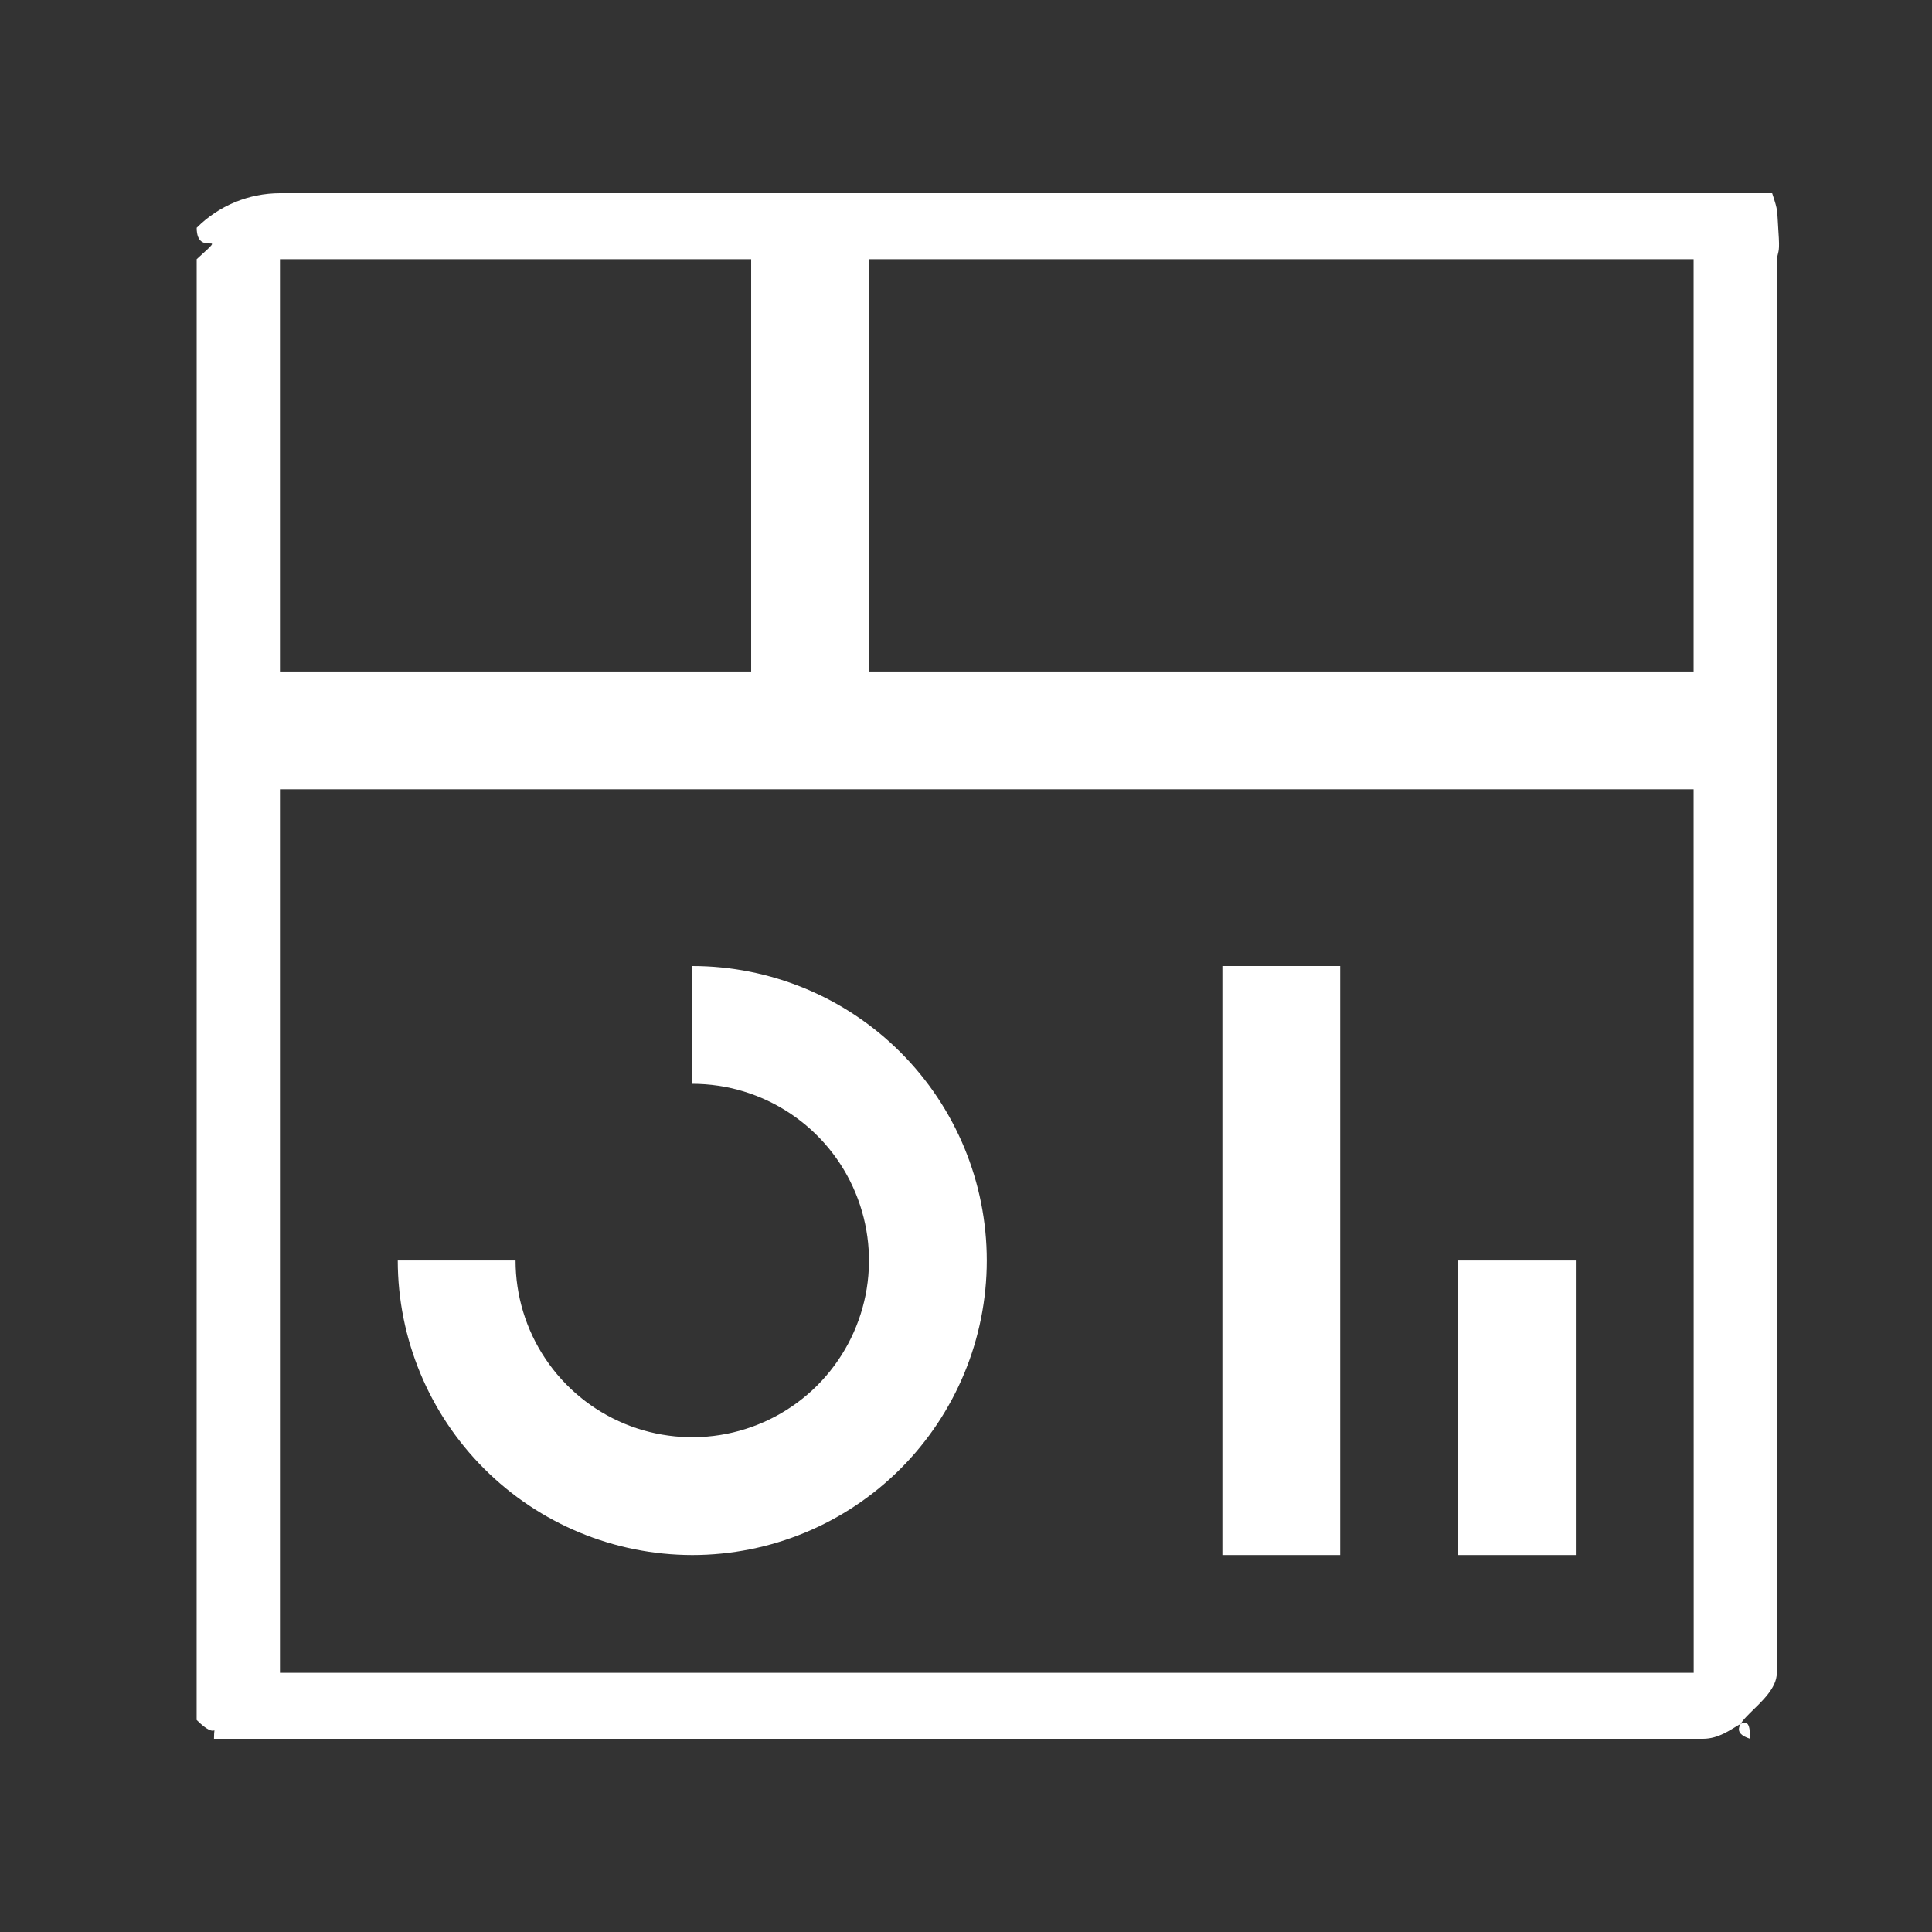 <svg xmlns="http://www.w3.org/2000/svg" width="41" height="41" viewBox="0 0 41 41" fill="none"><rect x="0" y="0" width="41" height="41" fill="#333333" stroke="none"/><g id="dashboard-svgrepo-com" clip-path="url(#clip0_4434_23210)"><path id="Vector" d="M33.441 26.75H30.941V33H33.441V26.75Z" fill="white"></path><path id="Vector_2" d="M28.441 20.5H25.941V33H28.441V20.5Z" fill="white"></path><path id="Vector_3" d="M14.691 33C13.034 32.998 11.445 32.339 10.274 31.167C9.102 29.996 8.443 28.407 8.441 26.75H10.941C10.941 27.492 11.161 28.217 11.573 28.833C11.985 29.45 12.571 29.931 13.256 30.215C13.941 30.498 14.695 30.573 15.422 30.428C16.15 30.283 16.818 29.926 17.343 29.402C17.867 28.877 18.224 28.209 18.369 27.482C18.514 26.754 18.439 26 18.155 25.315C17.872 24.63 17.391 24.044 16.774 23.632C16.158 23.22 15.433 23 14.691 23V20.5C16.349 20.5 17.938 21.159 19.11 22.331C20.282 23.503 20.941 25.092 20.941 26.75C20.941 28.408 20.282 29.997 19.11 31.169C17.938 32.342 16.349 33 14.691 33Z" fill="white"></path><path id="Vector_4" d="M37.608 4.1H5.941C5.278 4.101 4.642 4.364 4.174 4.833C4.174 5.5 4.907 4.833 4.174 5.5V20.5L4.173 35.5C4.174 36.163 4.173 36.5 4.173 36.5C4.642 36.969 4.541 36.5 4.541 36.9H21.14H36.141C36.803 36.899 37.14 36.133 37.14 36.9C36.373 36.65 37.706 36.163 37.707 35.5V20.5V5.5C37.74 5.3 37.773 5.367 37.74 4.9C37.708 4.433 37.74 4.5 37.608 4.1ZM35.941 14.25H18.441V5.5H35.941V14.25ZM15.941 5.5V14.25H5.941V5.5H15.941ZM5.941 35.5V16.75H35.941L35.943 35.5H5.941Z" fill="white"></path></g><defs><clipPath id="clip0_4434_23210"><rect width="40" height="40" fill="white" transform="translate(0.941 0.5)"></rect></clipPath></defs></svg>